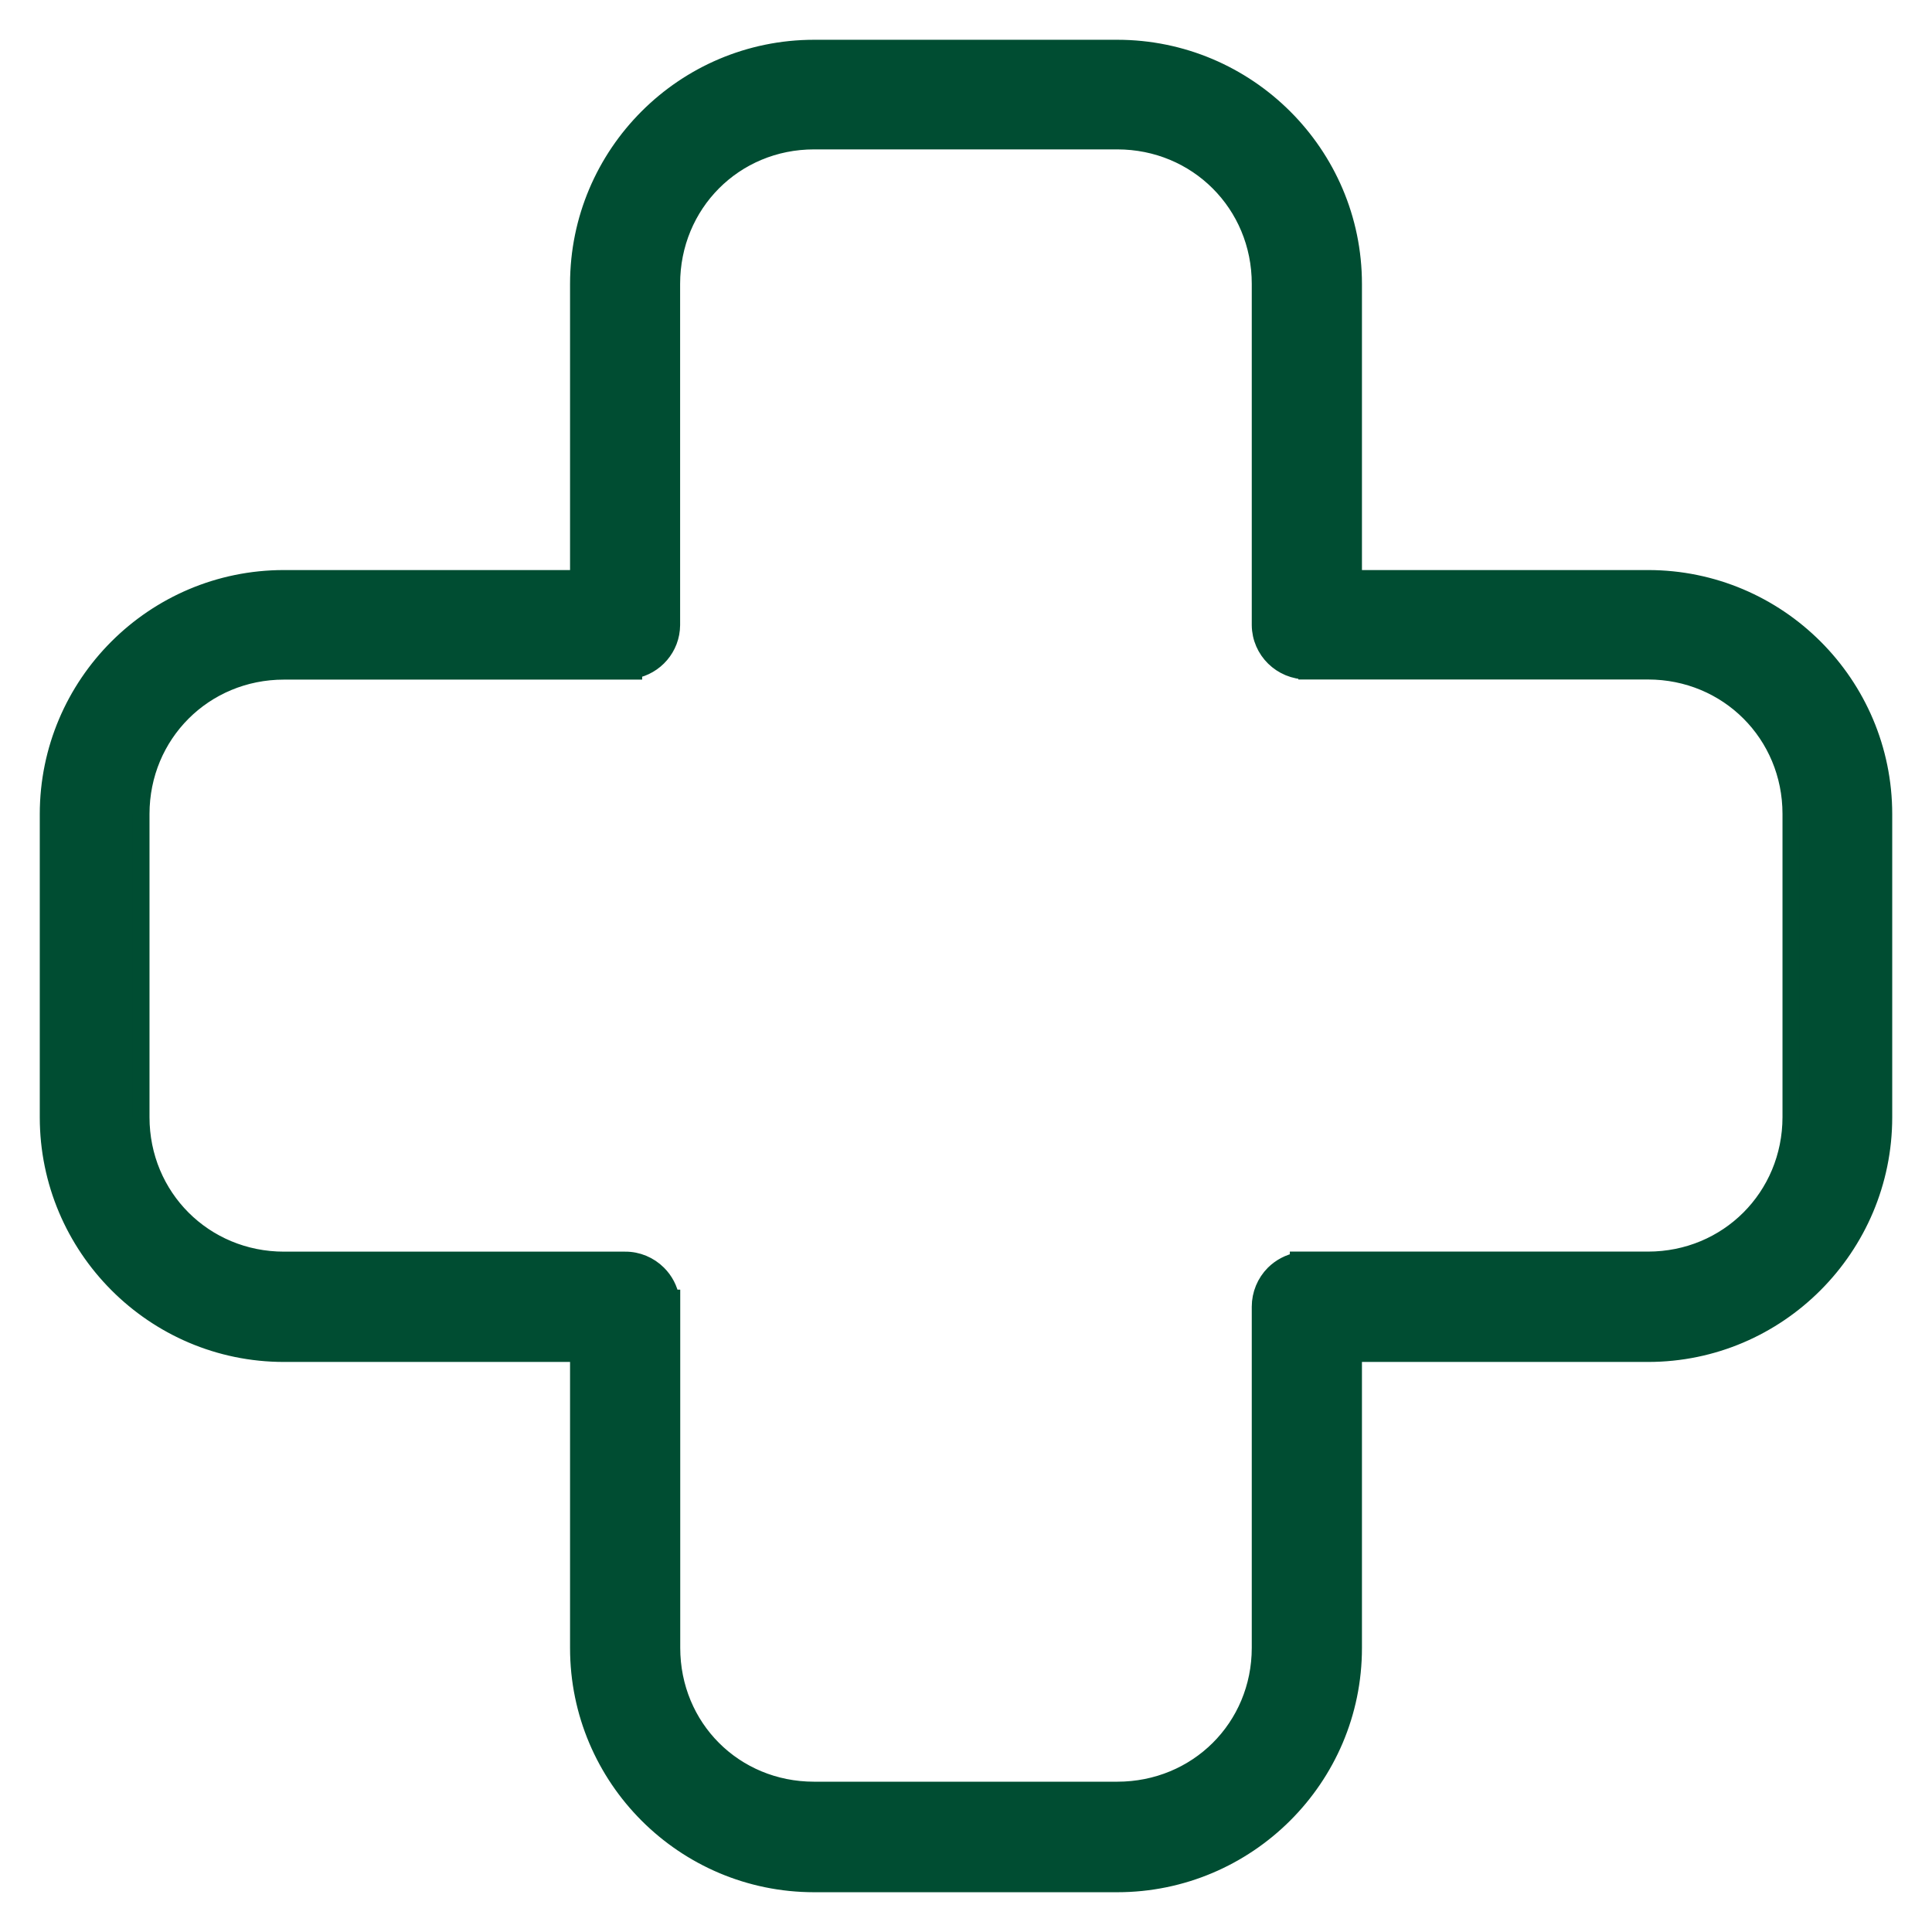 <svg xmlns="http://www.w3.org/2000/svg" fill="none" viewBox="0 0 34 34" height="34" width="34">
<path stroke-width="0.3" stroke="#004D32" fill="#004D32" d="M19.662 0.85C21.949 0.85 23.818 2.708 23.818 4.996V10.182H29.004C31.291 10.182 33.15 12.04 33.15 14.328V19.662C33.15 21.949 31.292 23.818 29.004 23.818H23.818V29.004C23.818 31.292 21.949 33.15 19.662 33.15H14.328C12.04 33.15 10.182 31.291 10.182 29.004V23.818H4.996C2.708 23.818 0.85 21.949 0.85 19.662V14.328C0.85 12.04 2.709 10.182 4.996 10.182H10.182V4.996C10.182 2.709 12.04 0.85 14.328 0.85H19.662ZM14.389 2.479H14.326C12.922 2.479 11.819 3.59 11.819 4.996V11.001C11.816 11.397 11.529 11.724 11.151 11.793V11.81H4.998C3.593 11.81 2.481 12.921 2.481 14.326V19.66C2.481 21.066 3.593 22.177 4.998 22.177H11.001C11.218 22.175 11.427 22.263 11.579 22.415C11.698 22.533 11.776 22.684 11.806 22.846H11.821V28.998C11.821 30.403 12.922 31.505 14.327 31.505H19.662C21.068 31.505 22.179 30.403 22.179 28.998V22.995C22.179 22.779 22.265 22.57 22.418 22.416L22.419 22.415C22.537 22.299 22.686 22.22 22.849 22.19V22.176H29.002C30.407 22.176 31.518 21.064 31.519 19.659V14.324C31.519 12.919 30.407 11.808 29.002 11.808H22.999V11.807C22.551 11.808 22.183 11.449 22.179 11.001V4.995C22.179 3.59 21.067 2.479 19.662 2.479H14.39L14.389 2.479Z"></path>
</svg>
